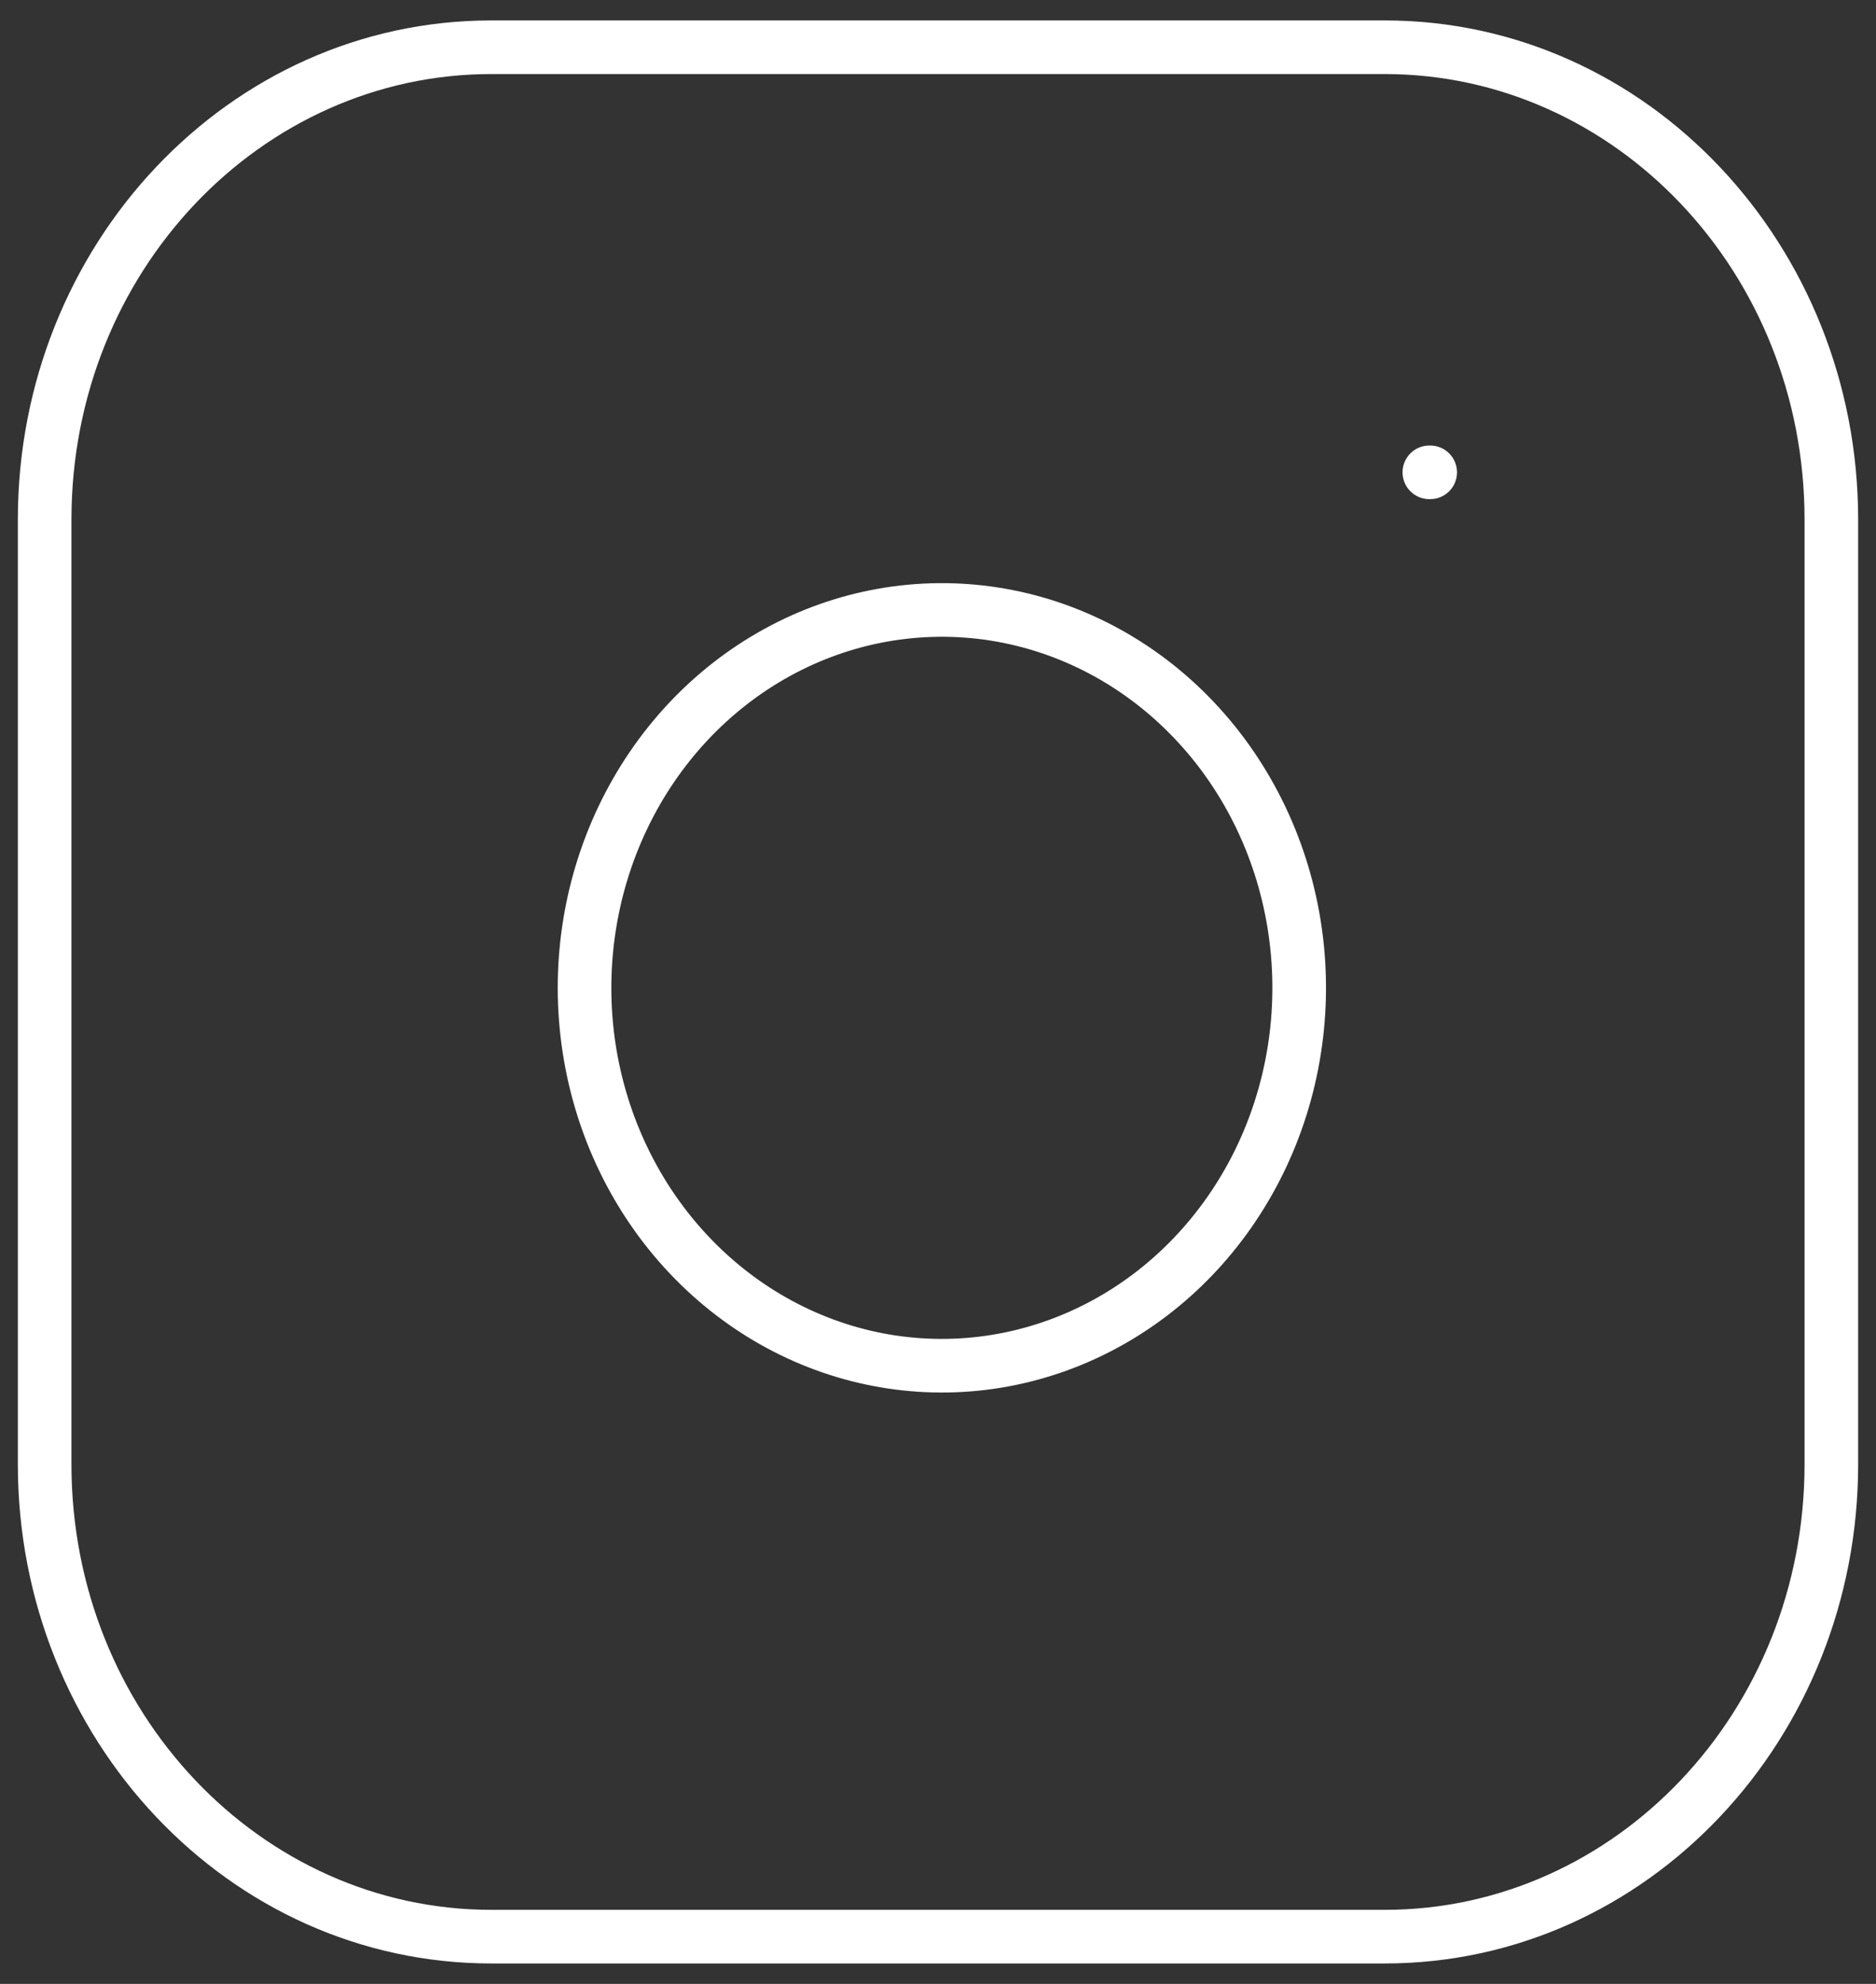 <svg width="35" height="37" viewBox="0 0 35 37" fill="none" xmlns="http://www.w3.org/2000/svg">
<rect x="0" y="0" width="35" height="37" fill="#333333" stroke="none"/>
<path fill-rule="evenodd" clip-rule="evenodd" d="M9.167 1.381C4.866 1.381 1.333 5.075 1.333 9.69V27.309C1.333 31.925 4.866 35.619 9.167 35.619H25.833C30.134 35.619 33.667 31.925 33.667 27.309V9.69C33.667 5.075 30.134 1.381 25.833 1.381H9.167ZM0.333 9.69C0.333 4.575 4.262 0.381 9.167 0.381H25.833C30.738 0.381 34.667 4.575 34.667 9.69V27.309C34.667 32.424 30.738 36.619 25.833 36.619H9.167C4.262 36.619 0.333 32.424 0.333 27.309V9.69ZM18.473 11.946C17.196 11.746 15.891 11.976 14.742 12.606C13.593 13.237 12.655 14.237 12.069 15.47C11.482 16.703 11.277 18.102 11.484 19.468C11.692 20.833 12.302 22.091 13.221 23.063C14.14 24.035 15.322 24.672 16.597 24.889C17.871 25.105 19.178 24.892 20.334 24.277C21.491 23.662 22.439 22.674 23.041 21.449C23.642 20.224 23.863 18.827 23.671 17.459C23.476 16.063 22.861 14.775 21.923 13.784C20.985 12.792 19.775 12.15 18.473 11.946ZM14.261 11.729C15.601 10.994 17.13 10.723 18.627 10.958C20.155 11.197 21.564 11.949 22.649 13.096C23.734 14.243 24.438 15.724 24.662 17.32C24.881 18.884 24.629 20.483 23.938 21.89C23.248 23.296 22.153 24.442 20.804 25.16C19.455 25.878 17.924 26.129 16.429 25.874C14.935 25.62 13.559 24.875 12.495 23.75C11.431 22.626 10.733 21.18 10.496 19.618C10.258 18.057 10.492 16.455 11.166 15.04C11.84 13.624 12.921 12.464 14.261 11.729ZM26.667 8.309C26.39 8.309 26.167 8.533 26.167 8.809C26.167 9.086 26.39 9.309 26.667 9.309H26.683C26.959 9.309 27.183 9.086 27.183 8.809C27.183 8.533 26.959 8.309 26.683 8.309H26.667Z" fill="white"/>
</svg>
